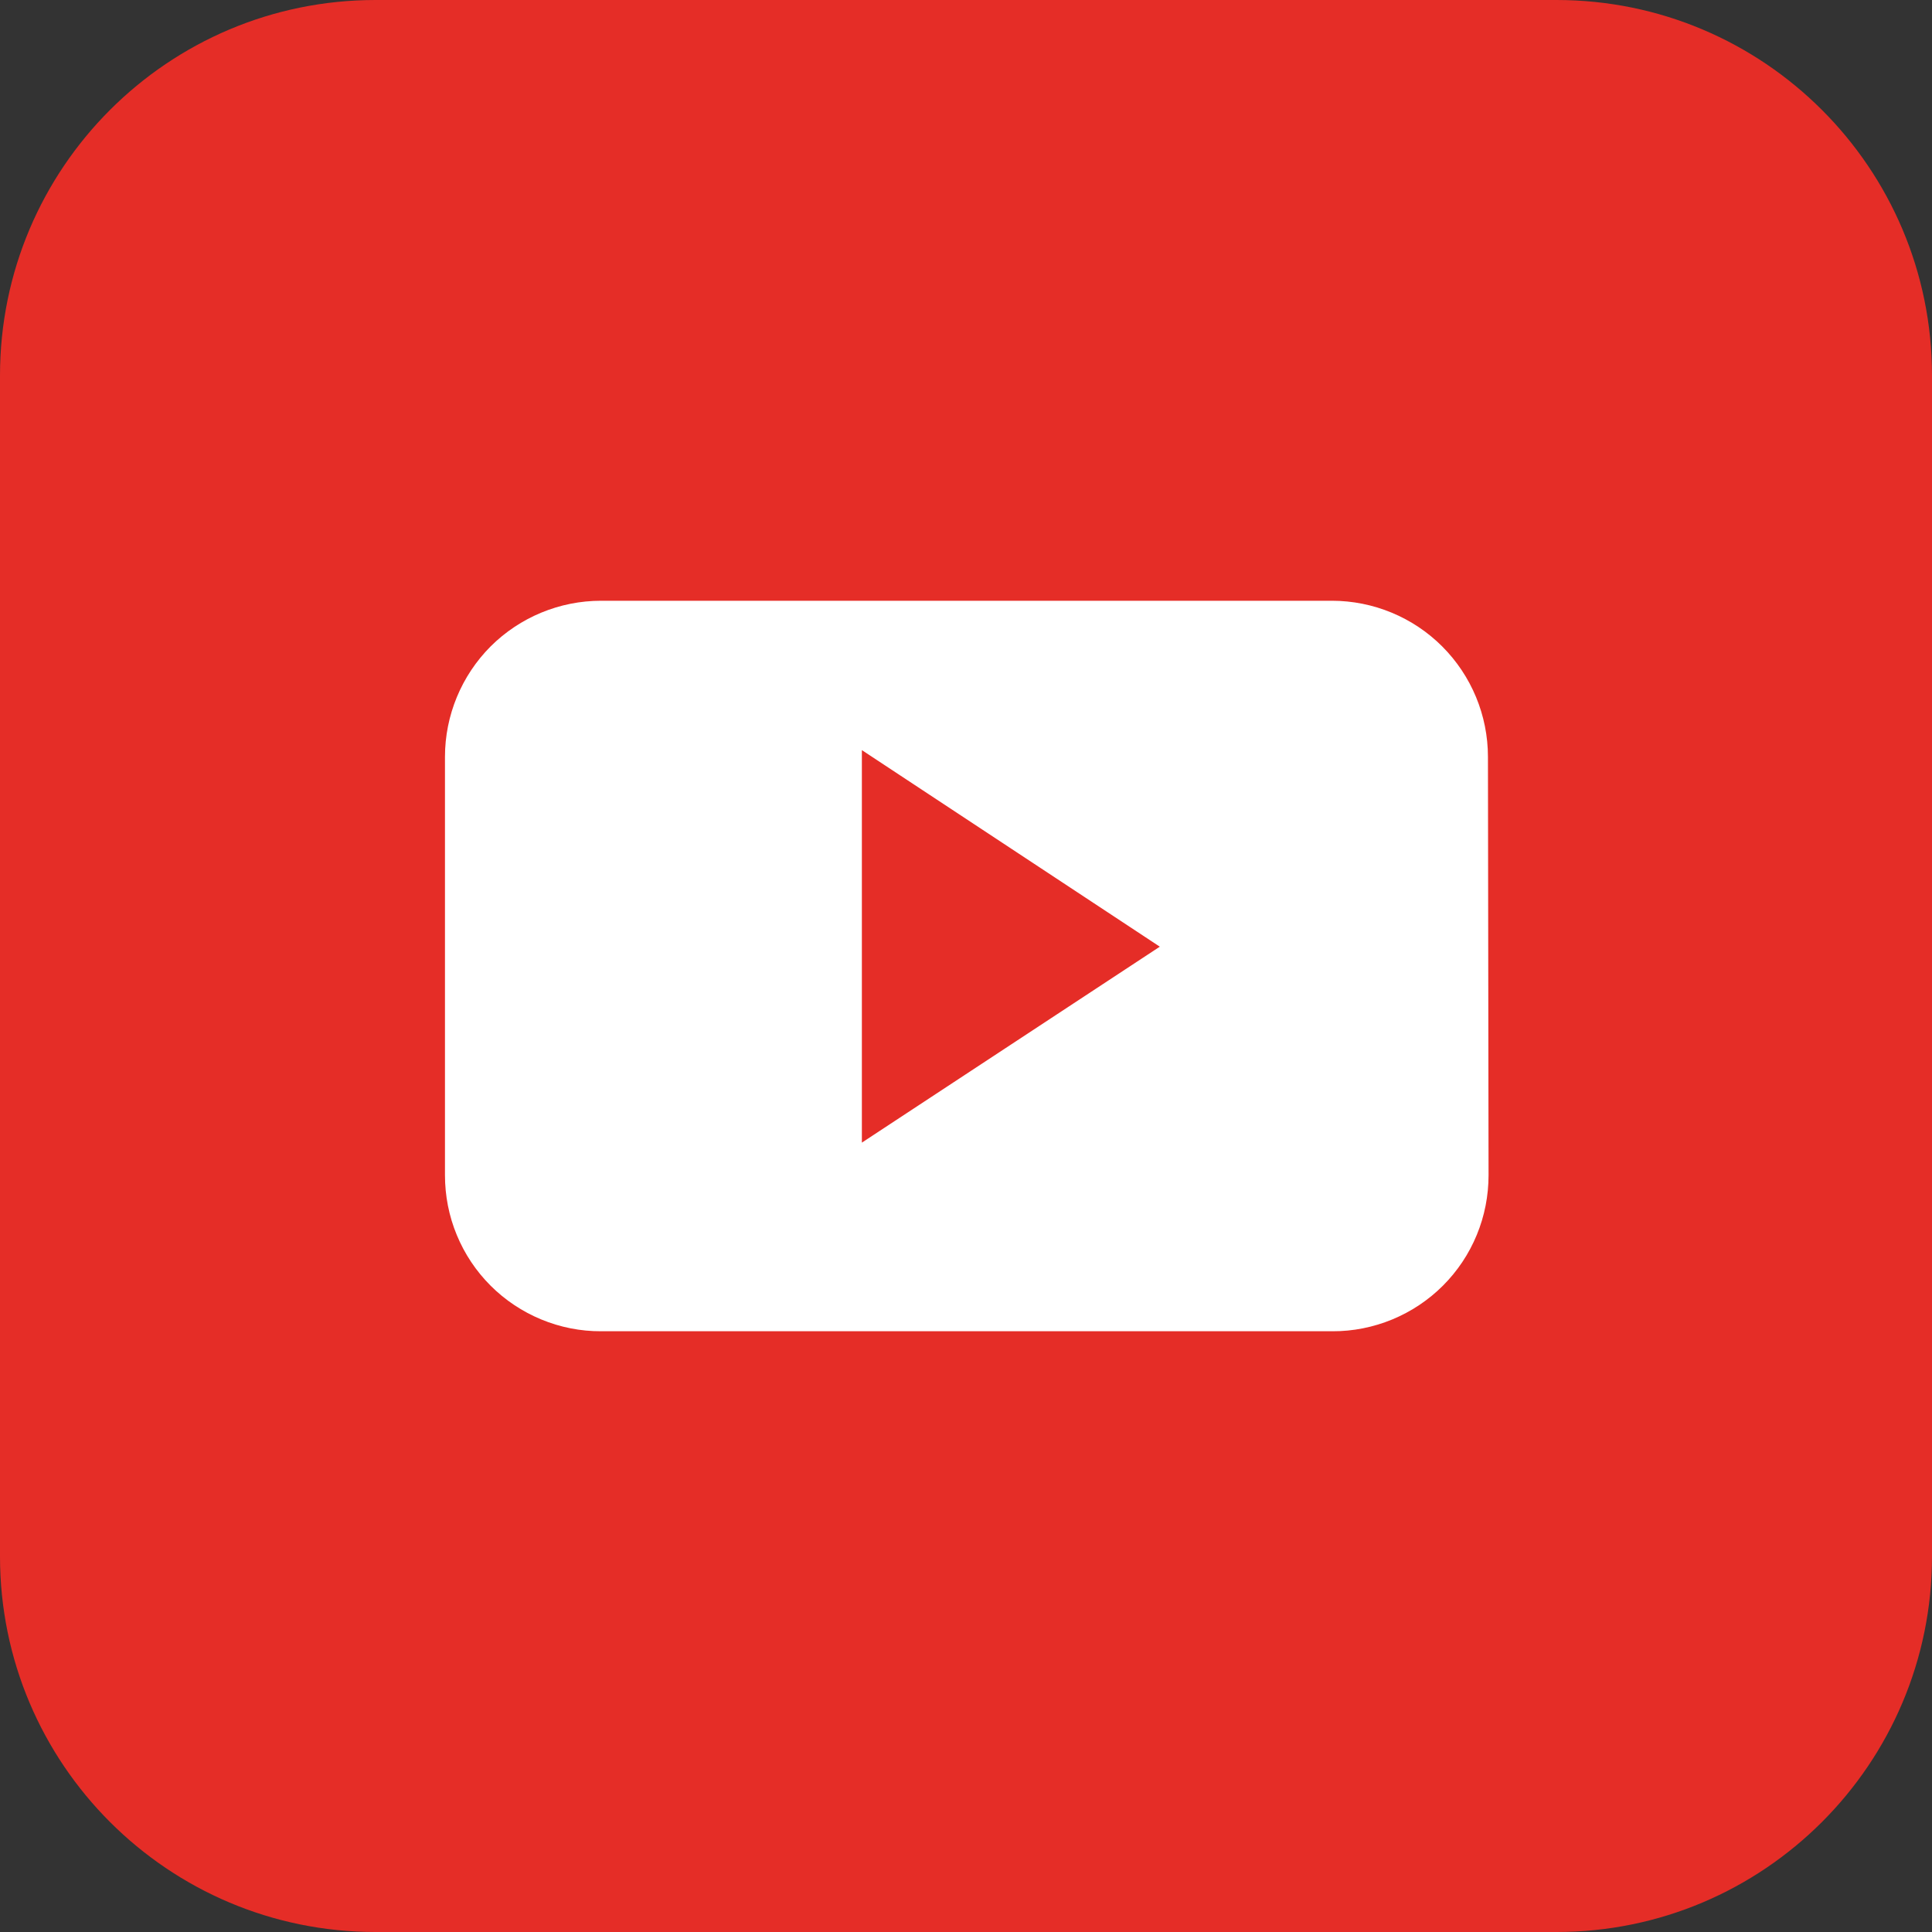 <svg width="19" height="19" viewBox="0 0 19 19" fill="none" xmlns="http://www.w3.org/2000/svg">
<rect x="0" y="0" width="19" height="19" fill="#333333" stroke="none"/>
<g clip-path="url(#clip0_1019_16)">
<path d="M15.307 0H3.693C1.653 0 0 1.653 0 3.693V15.307C0 17.346 1.653 19 3.693 19H15.307C17.346 19 19 17.346 19 15.307V3.693C19 1.653 17.346 0 15.307 0Z" fill="#E52D27"/>
<path fill-rule="evenodd" clip-rule="evenodd" d="M14.633 7.443C14.633 7.036 14.471 6.645 14.183 6.357C13.896 6.07 13.505 5.908 13.098 5.908H5.911C5.504 5.908 5.113 6.07 4.825 6.357C4.538 6.645 4.376 7.036 4.376 7.443V11.557C4.376 11.759 4.415 11.959 4.492 12.145C4.569 12.332 4.682 12.501 4.825 12.644C4.967 12.786 5.137 12.899 5.323 12.976C5.509 13.053 5.709 13.093 5.911 13.092H13.104C13.306 13.093 13.505 13.053 13.692 12.976C13.878 12.899 14.048 12.786 14.19 12.644C14.333 12.501 14.446 12.332 14.523 12.145C14.6 11.959 14.639 11.759 14.639 11.557L14.633 7.443ZM8.476 11.237V7.377L11.406 9.31L8.476 11.237Z" fill="white"/>
</g>
<defs>
<clipPath id="clip0_1019_16">
<rect width="19" height="19" fill="white"/>
</clipPath>
</defs>
</svg>

